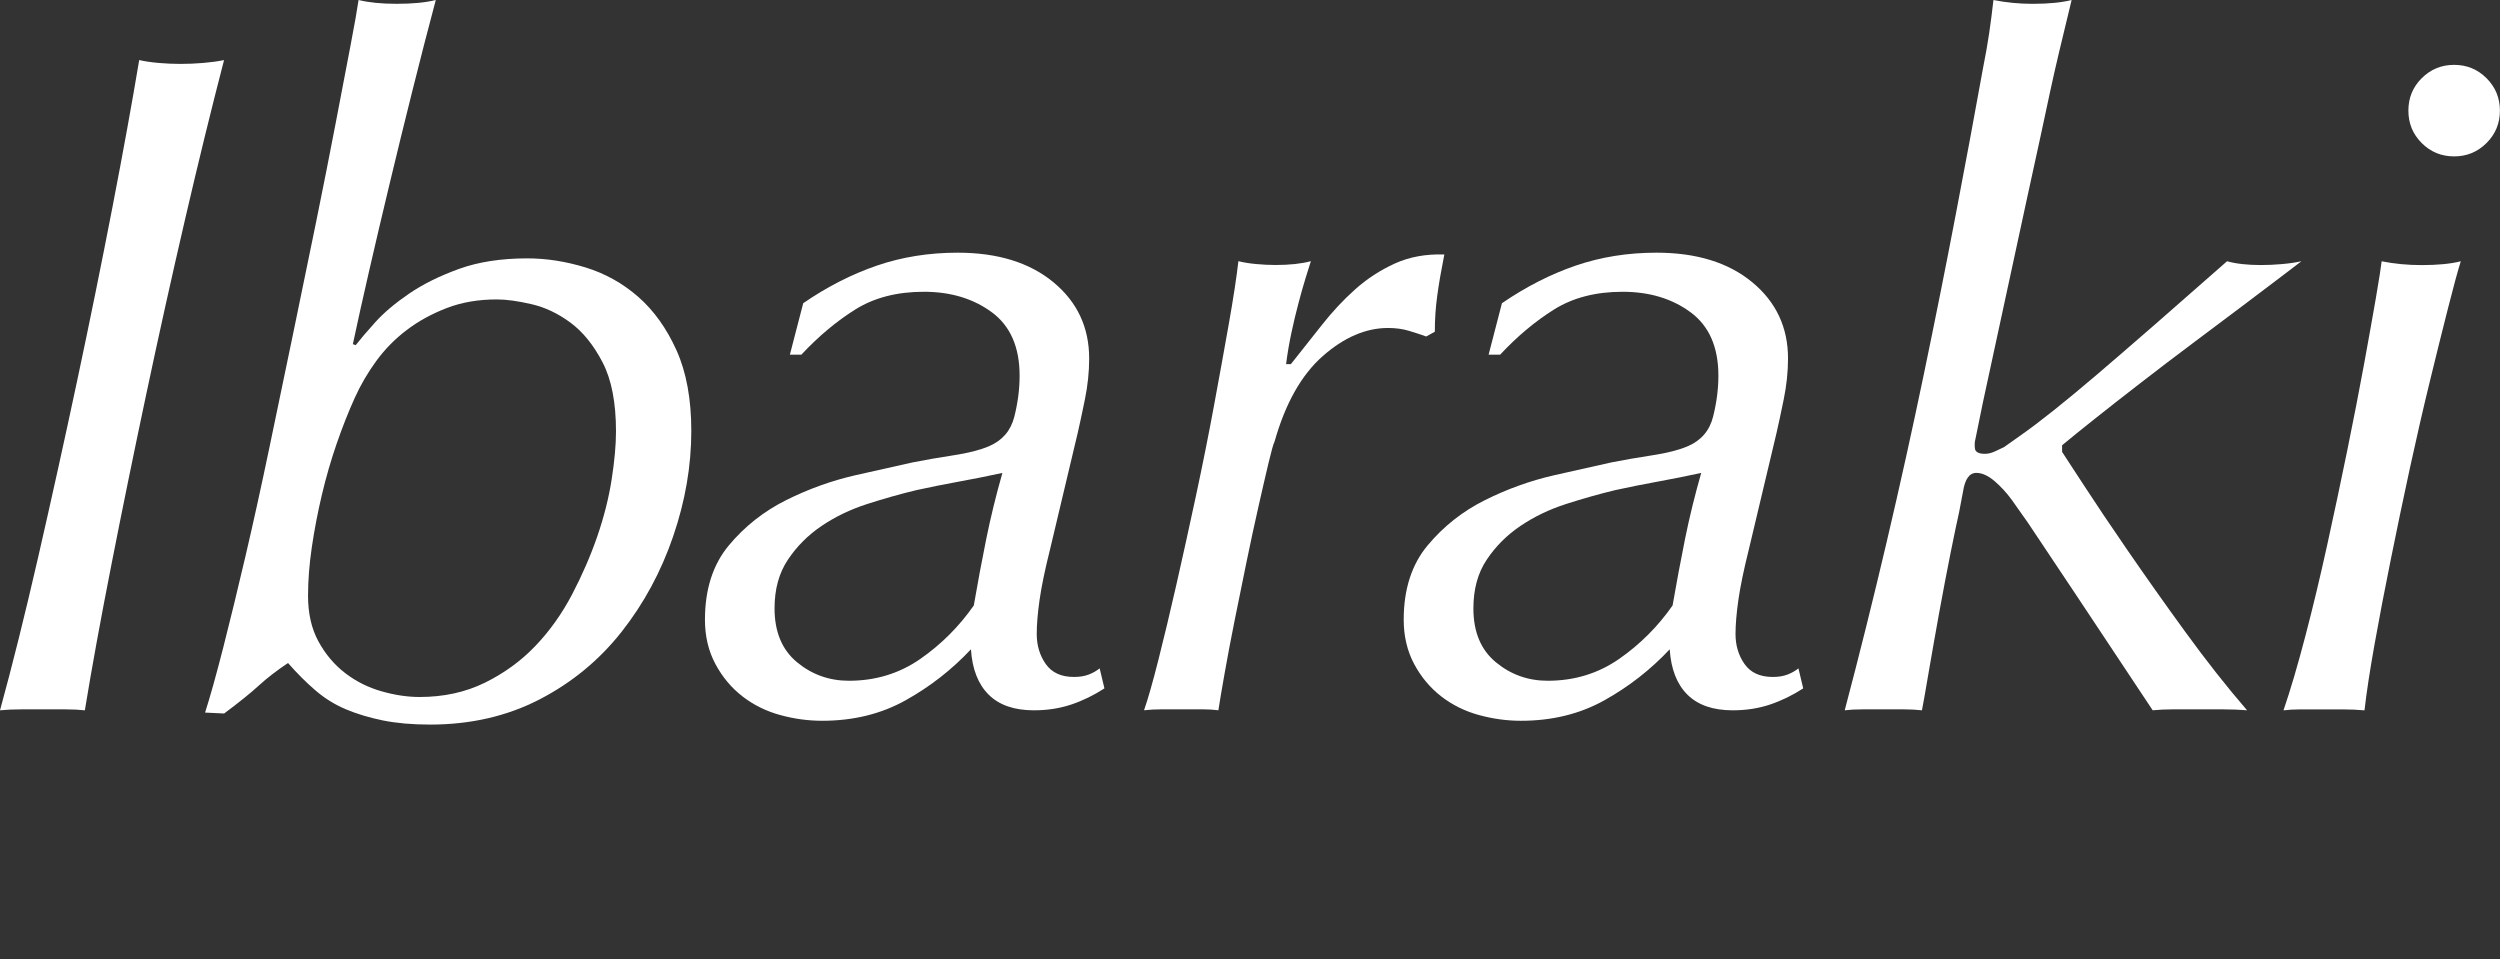 <?xml version="1.0" encoding="utf-8"?>
<!DOCTYPE svg PUBLIC "-//W3C//DTD SVG 1.1//EN" "http://www.w3.org/Graphics/SVG/1.1/DTD/svg11.dtd">
<svg version="1.1" id="レイヤー_1" xmlns="http://www.w3.org/2000/svg" xmlns:xlink="http://www.w3.org/1999/xlink" preserveAspectRatio="none" width="83.91px" height="32.19px" viewBox="0 0 83.91 32.19" fill="#fff" xml:space="preserve">
<rect x="0" y="0" width="83.91" height="32.19" fill="#333333" stroke="none"/>
<path d="M1.28,18.705c0.448-1.953,0.885-3.931,1.312-5.937c0.427-2.005,0.821-3.946,1.184-5.824s0.661-3.52,0.896-4.928C4.864,2.06,5.083,2.092,5.328,2.113c0.245,0.021,0.485,0.032,0.72,0.032c0.256,0,0.512-0.01,0.768-0.032C7.072,2.092,7.307,2.06,7.52,2.017c-0.427,1.643-0.864,3.43-1.312,5.36c-0.448,1.931-0.88,3.877-1.296,5.84s-0.806,3.867-1.168,5.712c-0.363,1.845-0.662,3.483-0.896,4.912c-0.192-0.021-0.406-0.032-0.64-0.032c-0.235,0-0.491,0-0.768,0c-0.235,0-0.48,0-0.736,0S0.213,23.819,0,23.841C0.405,22.369,0.832,20.656,1.28,18.705z" />
<path d="M7.491,21.742c0.234-0.918,0.485-1.949,0.752-3.091c0.267-1.142,0.533-2.353,0.8-3.634c0.266-1.281,0.533-2.562,0.8-3.842c0.267-1.281,0.522-2.524,0.768-3.73c0.245-1.206,0.464-2.311,0.656-3.314c0.192-1.003,0.357-1.867,0.496-2.593C11.902,0.812,11.992,0.3,12.035,0c0.341,0.085,0.768,0.128,1.28,0.128c0.533,0,0.97-0.042,1.312-0.128c-0.256,0.96-0.518,1.974-0.784,3.04c-0.267,1.067-0.523,2.112-0.768,3.136c-0.246,1.024-0.475,2-0.688,2.928c-0.213,0.928-0.395,1.744-0.544,2.448l0.096,0.032c0.149-0.192,0.368-0.448,0.656-0.768c0.288-0.32,0.667-0.64,1.136-0.96c0.469-0.32,1.029-0.597,1.68-0.832c0.651-0.234,1.413-0.352,2.288-0.352c0.64,0,1.291,0.102,1.952,0.304c0.661,0.203,1.253,0.534,1.776,0.992c0.522,0.459,0.949,1.056,1.28,1.792c0.331,0.736,0.496,1.637,0.496,2.704c0,1.174-0.203,2.352-0.608,3.536c-0.405,1.185-0.981,2.252-1.728,3.201c-0.747,0.949-1.664,1.707-2.752,2.271s-2.315,0.848-3.68,0.848c-0.597,0-1.125-0.047-1.584-0.139c-0.459-0.094-0.875-0.219-1.248-0.377s-0.715-0.371-1.024-0.639c-0.31-0.266-0.613-0.57-0.912-0.912c-0.384,0.257-0.709,0.508-0.976,0.753c-0.267,0.245-0.656,0.56-1.168,0.942l-0.64-0.031C7.054,23.385,7.256,22.66,7.491,21.742zM20.227,12.166c-0.299-0.577-0.656-1.021-1.072-1.331s-0.854-0.519-1.312-0.625c-0.459-0.107-0.848-0.16-1.168-0.16c-0.619,0-1.179,0.096-1.68,0.289c-0.501,0.193-0.949,0.438-1.344,0.738c-0.395,0.299-0.736,0.647-1.024,1.042c-0.288,0.396-0.528,0.808-0.72,1.235c-0.213,0.471-0.416,0.983-0.608,1.54s-0.357,1.128-0.496,1.716c-0.139,0.589-0.251,1.171-0.336,1.748c-0.085,0.577-0.128,1.123-0.128,1.636c0,0.6,0.117,1.112,0.352,1.54c0.234,0.428,0.533,0.78,0.896,1.059c0.362,0.278,0.768,0.481,1.216,0.609c0.448,0.128,0.875,0.192,1.28,0.192c0.81,0,1.541-0.16,2.192-0.48c0.65-0.321,1.216-0.732,1.696-1.235s0.891-1.08,1.232-1.731c0.341-0.652,0.624-1.305,0.848-1.957s0.384-1.289,0.48-1.909s0.144-1.155,0.144-1.604C20.675,13.513,20.526,12.743,20.227,12.166z" />
<path d="M29.437,8.913c0.843-0.288,1.744-0.432,2.704-0.432c1.344,0,2.416,0.331,3.216,0.992c0.8,0.662,1.2,1.515,1.2,2.56c0,0.448-0.048,0.907-0.144,1.376s-0.176,0.843-0.24,1.12l-0.928,3.904c-0.171,0.683-0.288,1.248-0.352,1.696c-0.064,0.447-0.096,0.832-0.096,1.152c0,0.383,0.101,0.719,0.304,1.008c0.203,0.287,0.517,0.432,0.944,0.432c0.192,0,0.357-0.026,0.496-0.08c0.139-0.053,0.261-0.123,0.368-0.208l0.16,0.672c-0.363,0.235-0.736,0.416-1.12,0.544c-0.384,0.128-0.8,0.192-1.248,0.192c-0.662,0-1.168-0.177-1.52-0.528s-0.55-0.858-0.592-1.52c-0.64,0.683-1.371,1.253-2.192,1.711c-0.821,0.459-1.755,0.688-2.8,0.688c-0.47,0-0.939-0.063-1.408-0.192c-0.469-0.127-0.891-0.336-1.264-0.623c-0.374-0.289-0.678-0.65-0.912-1.088c-0.235-0.438-0.352-0.934-0.352-1.488c0-1.024,0.268-1.855,0.802-2.496c0.535-0.641,1.177-1.146,1.926-1.52c0.749-0.373,1.519-0.65,2.311-0.832c0.792-0.181,1.434-0.325,1.926-0.432c0.428-0.085,0.888-0.165,1.38-0.24c0.492-0.075,0.888-0.176,1.188-0.304c0.449-0.192,0.733-0.522,0.851-0.992c0.118-0.469,0.177-0.928,0.177-1.376c0-0.96-0.311-1.669-0.932-2.128c-0.621-0.458-1.381-0.688-2.282-0.688c-0.9,0-1.665,0.198-2.297,0.592c-0.632,0.395-1.237,0.901-1.815,1.52h-0.385l0.448-1.728C27.767,9.622,28.594,9.201,29.437,8.913zM26.749,22.225c0.501,0.416,1.083,0.624,1.744,0.624c0.896,0,1.696-0.245,2.4-0.735c0.704-0.491,1.301-1.089,1.792-1.793c0.128-0.746,0.267-1.488,0.416-2.224c0.149-0.736,0.331-1.477,0.544-2.224c-0.491,0.107-0.971,0.203-1.44,0.288c-0.47,0.085-0.95,0.182-1.44,0.288c-0.534,0.128-1.083,0.283-1.648,0.464c-0.565,0.181-1.078,0.427-1.536,0.736c-0.459,0.31-0.837,0.688-1.136,1.137c-0.299,0.447-0.448,0.991-0.448,1.631C25.997,21.206,26.247,21.809,26.749,22.225z" />
<path d="M47.292,11.104c-0.213-0.064-0.447-0.096-0.703-0.096c-0.747,0-1.478,0.315-2.192,0.944c-0.715,0.629-1.253,1.584-1.616,2.864c-0.043,0.085-0.111,0.331-0.207,0.736c-0.097,0.405-0.208,0.891-0.336,1.456s-0.262,1.184-0.4,1.856c-0.139,0.672-0.272,1.327-0.4,1.967c-0.128,0.641-0.24,1.232-0.336,1.776c-0.096,0.544-0.166,0.955-0.208,1.232c-0.171-0.021-0.352-0.032-0.544-0.032s-0.405,0-0.64,0s-0.464,0-0.688,0c-0.224,0-0.432,0.011-0.624,0.032c0.128-0.362,0.288-0.923,0.48-1.681c0.192-0.756,0.394-1.604,0.608-2.543c0.213-0.939,0.432-1.932,0.656-2.977s0.427-2.059,0.608-3.04c0.181-0.981,0.347-1.893,0.496-2.736c0.149-0.843,0.256-1.541,0.32-2.096c0.17,0.043,0.368,0.075,0.592,0.096c0.224,0.021,0.442,0.032,0.656,0.032c0.47,0,0.864-0.042,1.185-0.128c-0.043,0.128-0.102,0.315-0.176,0.56c-0.076,0.246-0.156,0.528-0.24,0.848c-0.086,0.32-0.166,0.656-0.24,1.008c-0.075,0.352-0.134,0.699-0.176,1.04h0.16c0.34-0.427,0.688-0.864,1.039-1.312c0.353-0.448,0.726-0.848,1.121-1.2c0.395-0.352,0.836-0.64,1.327-0.864s1.046-0.325,1.664-0.304c-0.106,0.534-0.187,0.998-0.239,1.392c-0.055,0.395-0.08,0.795-0.08,1.2l-0.289,0.16C47.698,11.232,47.506,11.168,47.292,11.104z" />
<path d="M52.892,8.913c0.844-0.288,1.744-0.432,2.705-0.432c1.344,0,2.416,0.331,3.215,0.992c0.801,0.662,1.201,1.515,1.201,2.56c0,0.448-0.049,0.907-0.145,1.376s-0.176,0.843-0.24,1.12L58.7,18.433c-0.171,0.683-0.288,1.248-0.352,1.696c-0.064,0.447-0.097,0.832-0.097,1.152c0,0.383,0.101,0.719,0.304,1.008c0.203,0.287,0.518,0.432,0.944,0.432c0.192,0,0.356-0.026,0.496-0.08c0.139-0.053,0.261-0.123,0.368-0.208l0.16,0.672c-0.363,0.235-0.736,0.416-1.12,0.544s-0.8,0.192-1.248,0.192c-0.661,0-1.168-0.177-1.521-0.528c-0.352-0.352-0.549-0.858-0.592-1.52c-0.64,0.683-1.371,1.253-2.191,1.711c-0.822,0.459-1.756,0.688-2.801,0.688c-0.469,0-0.938-0.063-1.408-0.192c-0.469-0.127-0.891-0.336-1.264-0.623c-0.373-0.289-0.678-0.65-0.912-1.088s-0.352-0.934-0.352-1.488c0-1.024,0.268-1.855,0.803-2.496s1.176-1.146,1.926-1.52c0.748-0.373,1.519-0.65,2.311-0.832c0.792-0.181,1.434-0.325,1.926-0.432c0.428-0.085,0.889-0.165,1.38-0.24c0.492-0.075,0.888-0.176,1.188-0.304c0.449-0.192,0.732-0.522,0.85-0.992c0.118-0.469,0.178-0.928,0.178-1.376c0-0.96-0.312-1.669-0.933-2.128c-0.621-0.458-1.382-0.688-2.282-0.688c-0.899,0-1.664,0.198-2.297,0.592c-0.632,0.395-1.237,0.901-1.815,1.52h-0.386l0.448-1.728C51.223,9.622,52.05,9.201,52.892,8.913zM50.204,22.225c0.501,0.416,1.082,0.624,1.744,0.624c0.896,0,1.695-0.245,2.4-0.735c0.703-0.491,1.301-1.089,1.791-1.793c0.129-0.746,0.268-1.488,0.416-2.224c0.149-0.736,0.331-1.477,0.545-2.224c-0.491,0.107-0.972,0.203-1.44,0.288c-0.47,0.085-0.95,0.182-1.44,0.288c-0.533,0.128-1.082,0.283-1.647,0.464s-1.077,0.427-1.536,0.736c-0.459,0.31-0.838,0.688-1.137,1.137c-0.299,0.447-0.447,0.991-0.447,1.631C49.452,21.206,49.702,21.809,50.204,22.225z" />
<path d="M69.933,16.272c0.395,0.608,0.885,1.339,1.472,2.192s1.231,1.766,1.936,2.736s1.397,1.851,2.08,2.64c-0.256-0.021-0.533-0.032-0.832-0.032s-0.597,0-0.896,0c-0.256,0-0.508,0-0.752,0c-0.246,0-0.476,0.011-0.688,0.032c-0.384-0.576-0.806-1.211-1.264-1.904c-0.459-0.692-0.892-1.344-1.296-1.952c-0.406-0.607-0.758-1.136-1.057-1.584c-0.299-0.447-0.49-0.736-0.576-0.863l-0.543-0.769c-0.172-0.234-0.363-0.442-0.576-0.624c-0.214-0.181-0.416-0.272-0.608-0.272c-0.235,0-0.384,0.213-0.448,0.64l-0.128,0.672c-0.063,0.277-0.159,0.735-0.288,1.376c-0.128,0.641-0.256,1.312-0.384,2.016c-0.128,0.705-0.245,1.371-0.353,2c-0.106,0.63-0.181,1.051-0.224,1.265c-0.192-0.021-0.39-0.032-0.592-0.032c-0.203,0-0.442,0-0.72,0c-0.235,0-0.465,0-0.688,0s-0.421,0.011-0.592,0.032c0.491-1.856,0.96-3.739,1.408-5.648c0.448-1.909,0.864-3.786,1.248-5.632c0.384-1.845,0.741-3.632,1.071-5.36c0.331-1.728,0.635-3.36,0.912-4.896c0.086-0.427,0.154-0.821,0.209-1.184c0.053-0.362,0.101-0.736,0.144-1.12c0.427,0.085,0.864,0.128,1.312,0.128c0.533,0,0.971-0.042,1.312-0.128c-0.172,0.704-0.31,1.28-0.416,1.728c-0.107,0.448-0.208,0.896-0.305,1.344c-0.096,0.448-0.203,0.944-0.319,1.488c-0.118,0.544-0.272,1.253-0.464,2.128l-1.473,6.816L66.3,14.752c-0.021,0.064-0.027,0.16-0.016,0.288c0.01,0.128,0.123,0.192,0.336,0.192c0.106,0,0.219-0.026,0.336-0.08s0.219-0.101,0.305-0.144l0.543-0.384c0.641-0.448,1.504-1.136,2.592-2.064c1.088-0.928,2.539-2.192,4.353-3.792c0.149,0.043,0.319,0.075,0.513,0.096c0.191,0.021,0.395,0.032,0.607,0.032c0.234,0,0.475-0.01,0.72-0.032c0.245-0.021,0.464-0.053,0.656-0.096c-0.085,0.064-0.31,0.235-0.672,0.512c-0.363,0.277-0.8,0.608-1.312,0.992c-0.513,0.384-1.068,0.8-1.664,1.248c-0.598,0.448-1.18,0.891-1.744,1.328c-0.566,0.438-1.084,0.843-1.553,1.216c-0.469,0.374-0.832,0.667-1.088,0.88v0.224C69.297,15.296,69.537,15.665,69.933,16.272z" />
<path d="M82.163,10.353c-0.182,0.715-0.385,1.531-0.608,2.448c-0.224,0.917-0.448,1.894-0.673,2.928c-0.223,1.035-0.438,2.054-0.639,3.057c-0.203,1.002-0.385,1.951-0.545,2.848s-0.271,1.632-0.336,2.208c-0.234-0.021-0.48-0.032-0.736-0.032s-0.501,0-0.735,0c-0.256,0-0.485,0-0.688,0s-0.389,0.011-0.56,0.032c0.234-0.683,0.479-1.515,0.735-2.496c0.257-0.981,0.502-2.005,0.736-3.072c0.234-1.066,0.459-2.123,0.672-3.168c0.213-1.045,0.4-2.005,0.561-2.88c0.16-0.875,0.293-1.621,0.4-2.24c0.105-0.618,0.17-1.024,0.191-1.216c0.427,0.085,0.875,0.128,1.344,0.128c0.533,0,0.971-0.042,1.312-0.128C82.487,9.11,82.344,9.638,82.163,10.353zM81.282,2.625c0.299-0.298,0.661-0.448,1.088-0.448s0.789,0.149,1.088,0.448c0.299,0.299,0.449,0.662,0.449,1.088c0,0.427-0.15,0.79-0.449,1.088s-0.661,0.448-1.088,0.448S81.581,5.1,81.282,4.801s-0.447-0.661-0.447-1.088C80.835,3.286,80.983,2.924,81.282,2.625z" />
</svg>